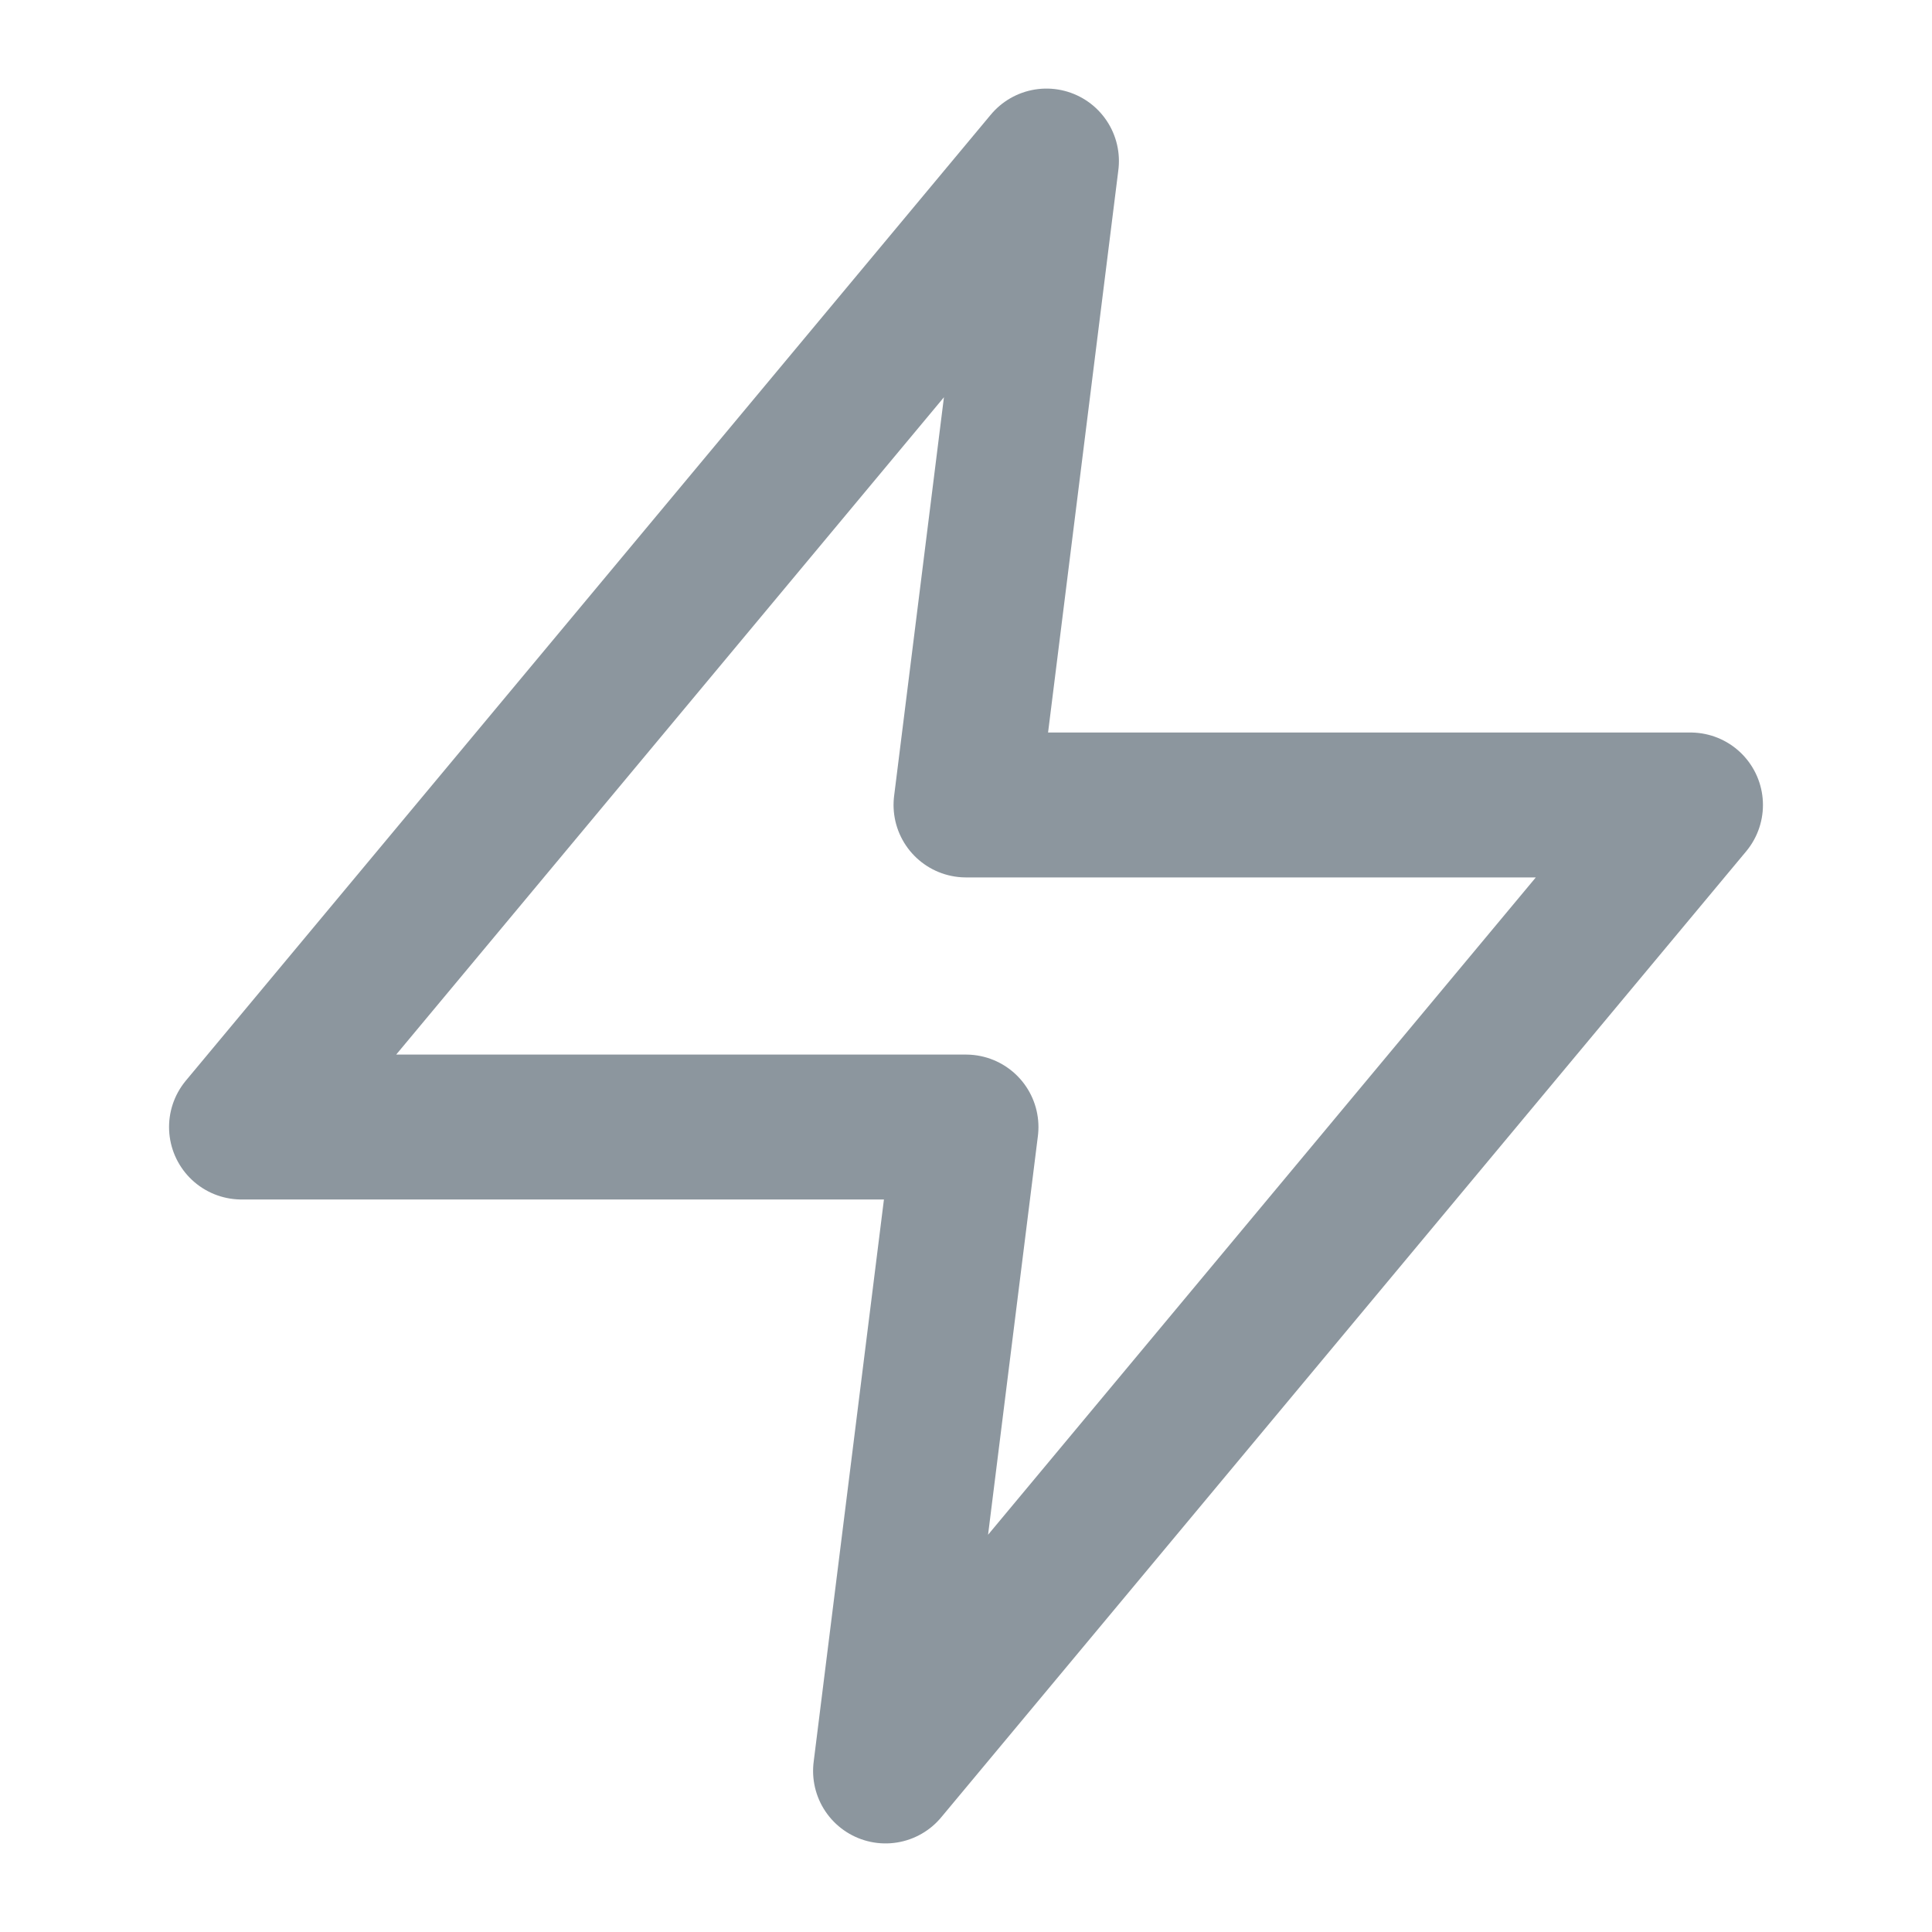 <svg xmlns="http://www.w3.org/2000/svg" fill="none" viewBox="0 0 20 20" height="20" width="20">
<path stroke-linejoin="round" stroke-linecap="round" stroke-width="1.5" stroke-opacity="0.45" stroke="#001729" d="M10.833 1.667L2.5 11.667H10L9.167 18.333L17.5 8.333H10L10.833 1.667Z"></path>
</svg>

